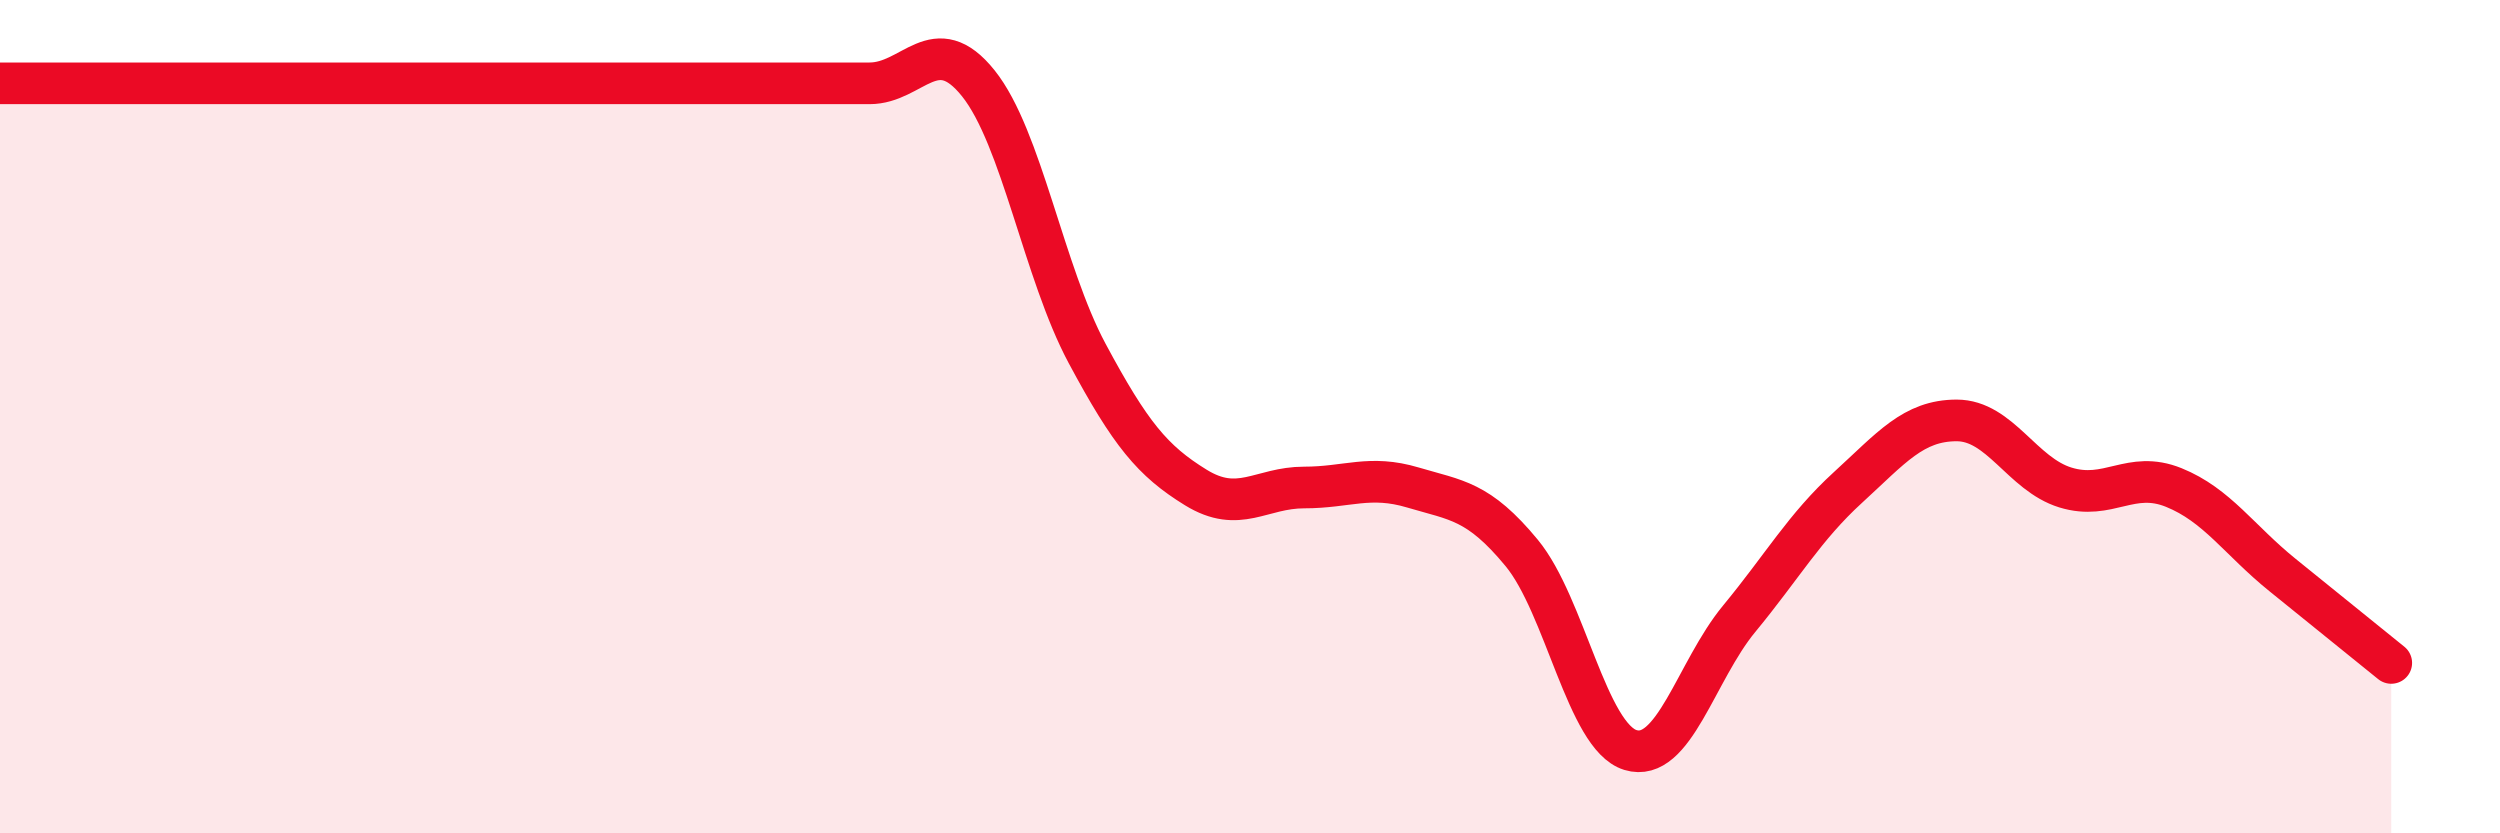 
    <svg width="60" height="20" viewBox="0 0 60 20" xmlns="http://www.w3.org/2000/svg">
      <path
        d="M 0,2 C 0.52,2 1.57,2 2.61,2 C 3.65,2 4.18,2 5.22,2 C 6.26,2 6.79,2 7.83,2 C 8.87,2 9.39,2 10.43,2 C 11.47,2 12,2 13.04,2 C 14.08,2 14.61,2 15.65,2 C 16.69,2 17.22,2 18.26,2 C 19.3,2 19.83,2 20.87,2 C 21.91,2 22.44,0.7 23.48,2 C 24.52,3.3 25.05,6.54 26.09,8.48 C 27.13,10.42 27.66,11.06 28.7,11.7 C 29.74,12.34 30.26,11.7 31.3,11.7 C 32.34,11.7 32.87,11.39 33.91,11.7 C 34.95,12.01 35.48,12.01 36.52,13.27 C 37.56,14.53 38.09,17.68 39.13,18 C 40.17,18.32 40.7,16.11 41.74,14.85 C 42.78,13.59 43.31,12.65 44.35,11.7 C 45.39,10.75 45.92,10.09 46.96,10.09 C 48,10.09 48.53,11.38 49.57,11.7 C 50.61,12.02 51.13,11.28 52.17,11.7 C 53.21,12.12 53.74,12.96 54.78,13.8 C 55.82,14.64 56.87,15.49 57.39,15.91L57.39 20L0 20Z"
        fill="#EB0A25"
        opacity="0.1"
        stroke-linecap="round"
        stroke-linejoin="round"
      />
      <path
        d="M 0,2 C 0.52,2 1.57,2 2.61,2 C 3.65,2 4.18,2 5.22,2 C 6.26,2 6.79,2 7.83,2 C 8.87,2 9.39,2 10.43,2 C 11.47,2 12,2 13.04,2 C 14.08,2 14.61,2 15.65,2 C 16.69,2 17.22,2 18.26,2 C 19.3,2 19.83,2 20.87,2 C 21.91,2 22.44,0.7 23.48,2 C 24.52,3.3 25.05,6.54 26.09,8.48 C 27.13,10.42 27.66,11.06 28.7,11.7 C 29.74,12.34 30.26,11.7 31.3,11.7 C 32.34,11.7 32.87,11.39 33.91,11.7 C 34.95,12.01 35.48,12.01 36.52,13.27 C 37.56,14.53 38.09,17.68 39.13,18 C 40.17,18.32 40.7,16.11 41.74,14.85 C 42.78,13.59 43.31,12.65 44.35,11.7 C 45.39,10.75 45.92,10.09 46.96,10.09 C 48,10.09 48.53,11.38 49.57,11.7 C 50.61,12.02 51.13,11.28 52.17,11.7 C 53.21,12.12 53.74,12.96 54.78,13.8 C 55.82,14.64 56.87,15.49 57.39,15.91"
        stroke="#EB0A25"
        stroke-width="1"
        fill="none"
        stroke-linecap="round"
        stroke-linejoin="round"
      />
    </svg>
  